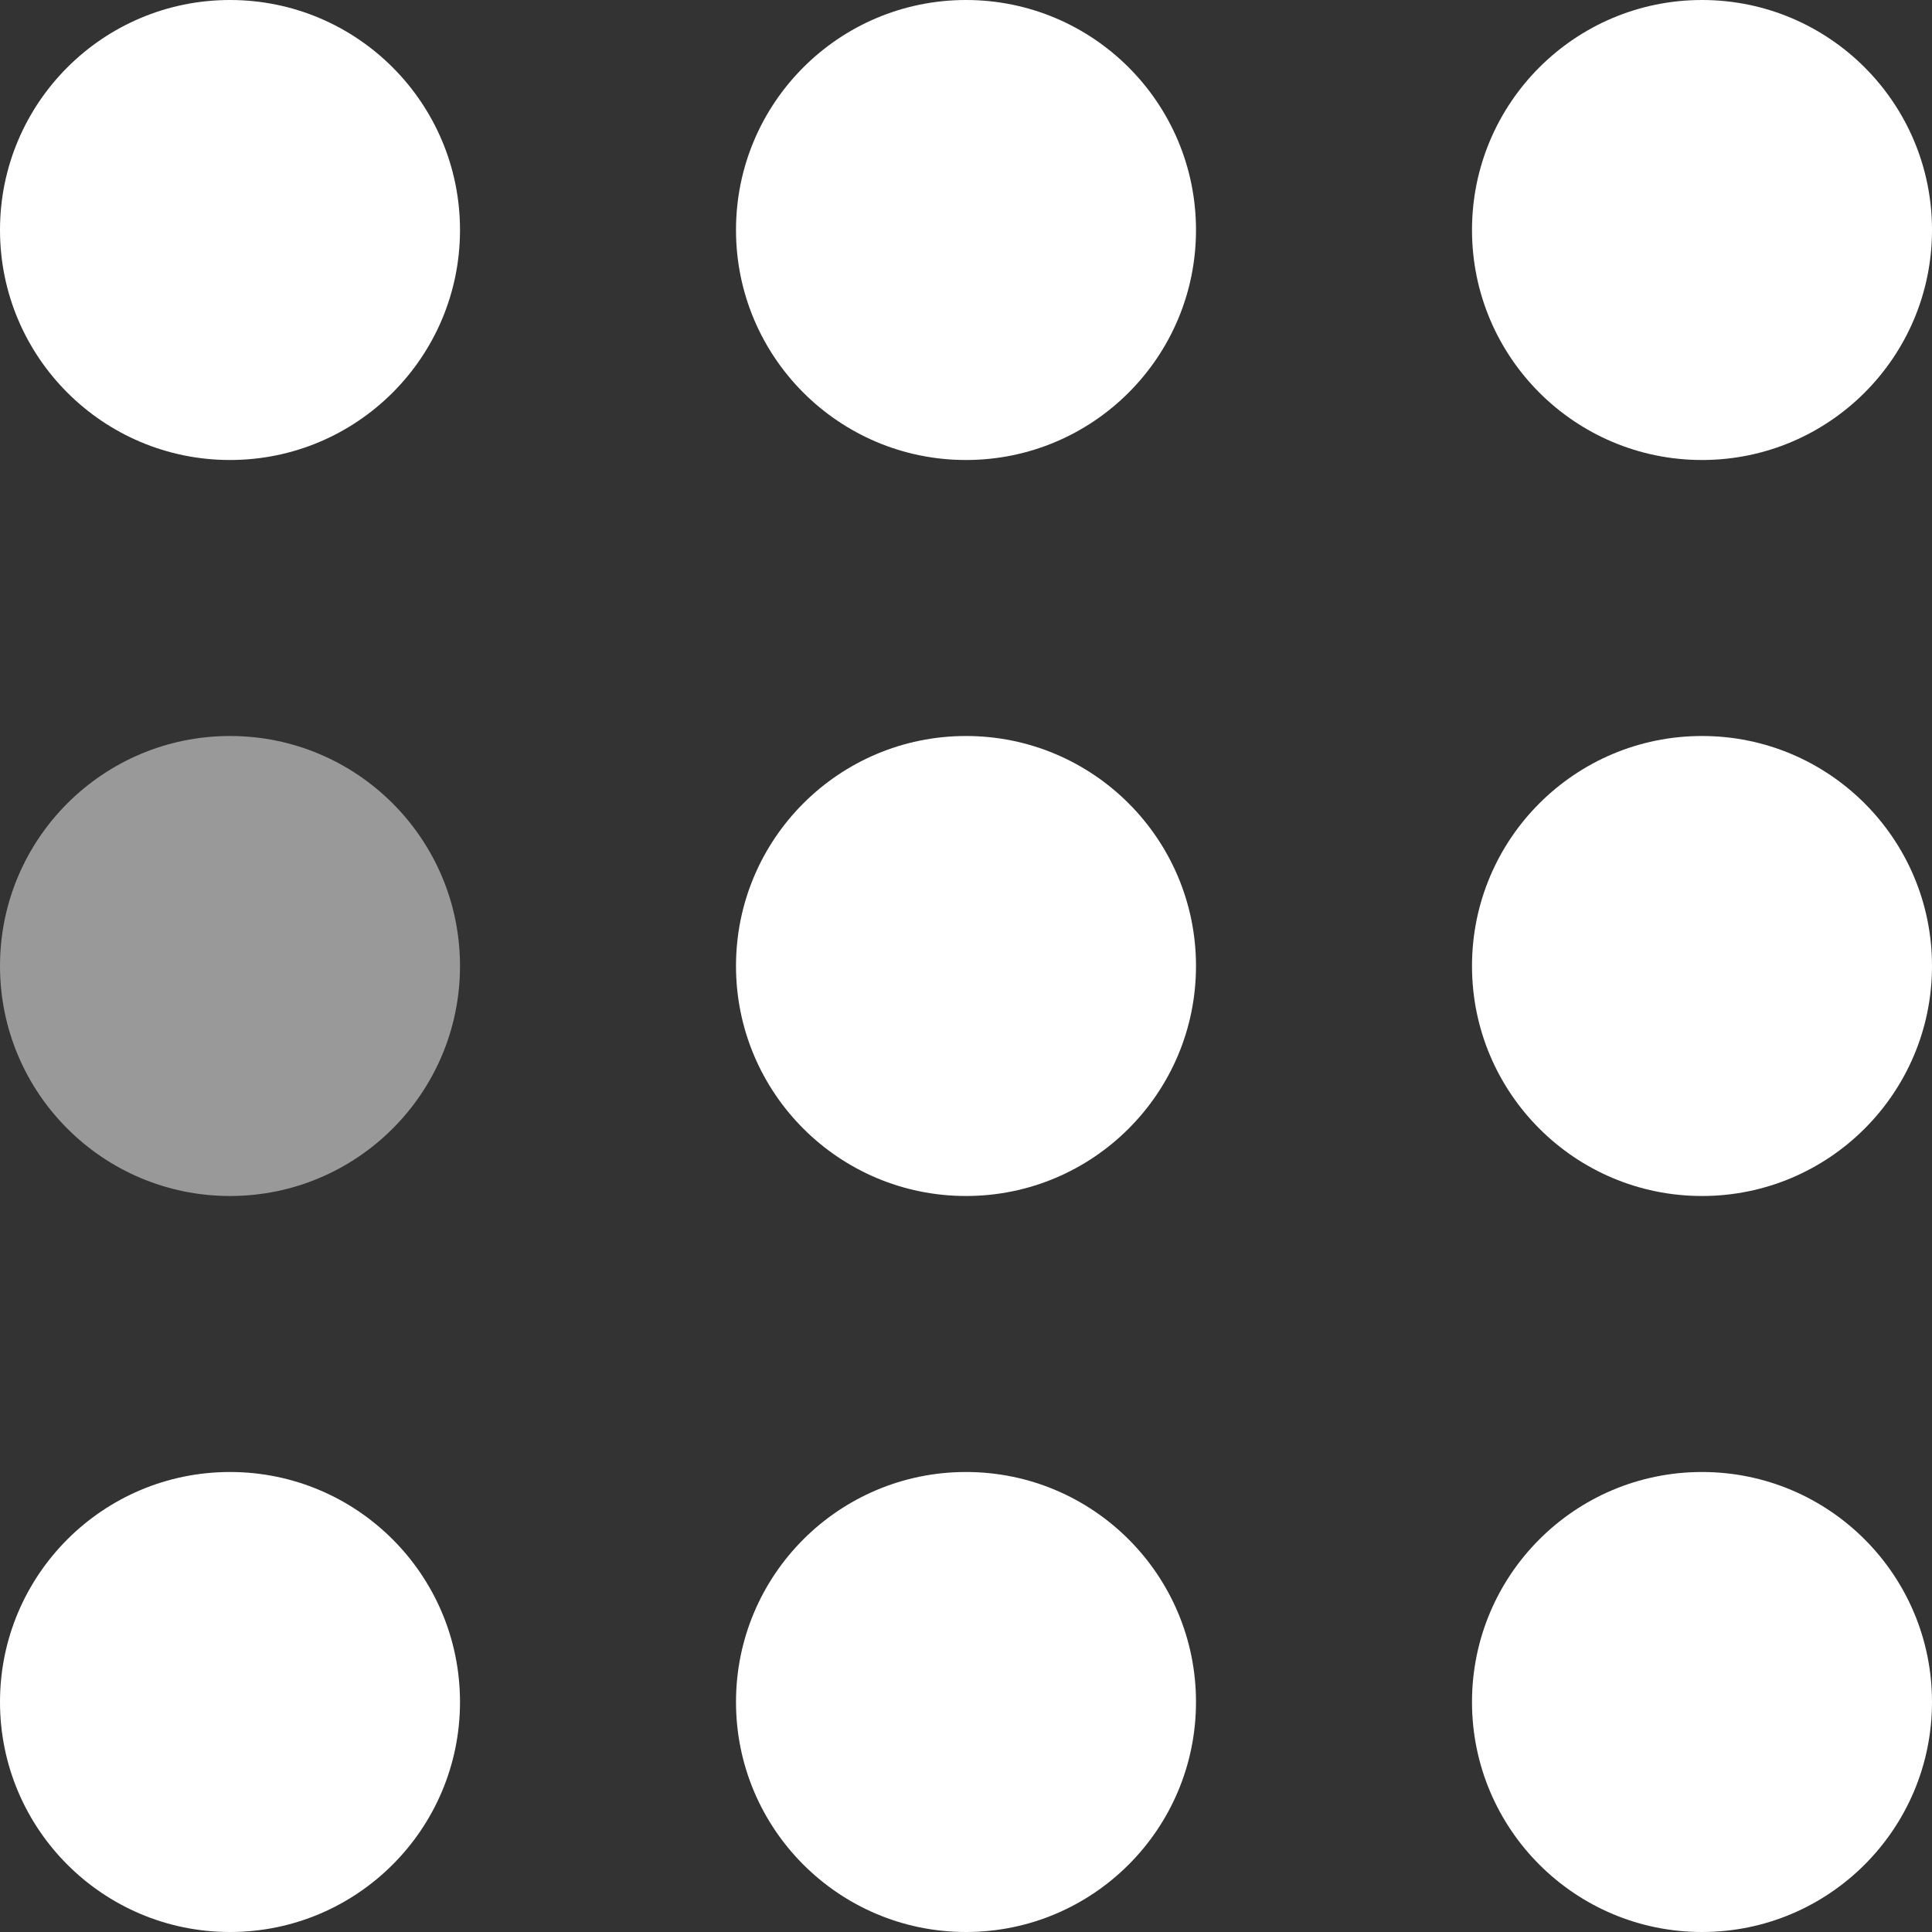 <svg xmlns="http://www.w3.org/2000/svg" width="105" height="105" fill="#fff"><rect width="100%" height="100%" fill="#333333" stroke="none"/><circle cx="12.5" cy="12.5" r="12.5"><animate attributeName="fill-opacity" begin="0s" calcMode="linear" dur="1s" repeatCount="indefinite" values="1;.2;1"/></circle><circle cx="12.5" cy="52.5" r="12.5" fill-opacity=".5"><animate attributeName="fill-opacity" begin="100ms" calcMode="linear" dur="1s" repeatCount="indefinite" values="1;.2;1"/></circle><circle cx="52.5" cy="12.5" r="12.5"><animate attributeName="fill-opacity" begin="300ms" calcMode="linear" dur="1s" repeatCount="indefinite" values="1;.2;1"/></circle><circle cx="52.5" cy="52.5" r="12.5"><animate attributeName="fill-opacity" begin="600ms" calcMode="linear" dur="1s" repeatCount="indefinite" values="1;.2;1"/></circle><circle cx="92.5" cy="12.5" r="12.5"><animate attributeName="fill-opacity" begin="800ms" calcMode="linear" dur="1s" repeatCount="indefinite" values="1;.2;1"/></circle><circle cx="92.5" cy="52.5" r="12.5"><animate attributeName="fill-opacity" begin="400ms" calcMode="linear" dur="1s" repeatCount="indefinite" values="1;.2;1"/></circle><circle cx="12.5" cy="92.5" r="12.5"><animate attributeName="fill-opacity" begin="700ms" calcMode="linear" dur="1s" repeatCount="indefinite" values="1;.2;1"/></circle><circle cx="52.5" cy="92.5" r="12.5"><animate attributeName="fill-opacity" begin="500ms" calcMode="linear" dur="1s" repeatCount="indefinite" values="1;.2;1"/></circle><circle cx="92.5" cy="92.5" r="12.5"><animate attributeName="fill-opacity" begin="200ms" calcMode="linear" dur="1s" repeatCount="indefinite" values="1;.2;1"/></circle></svg>